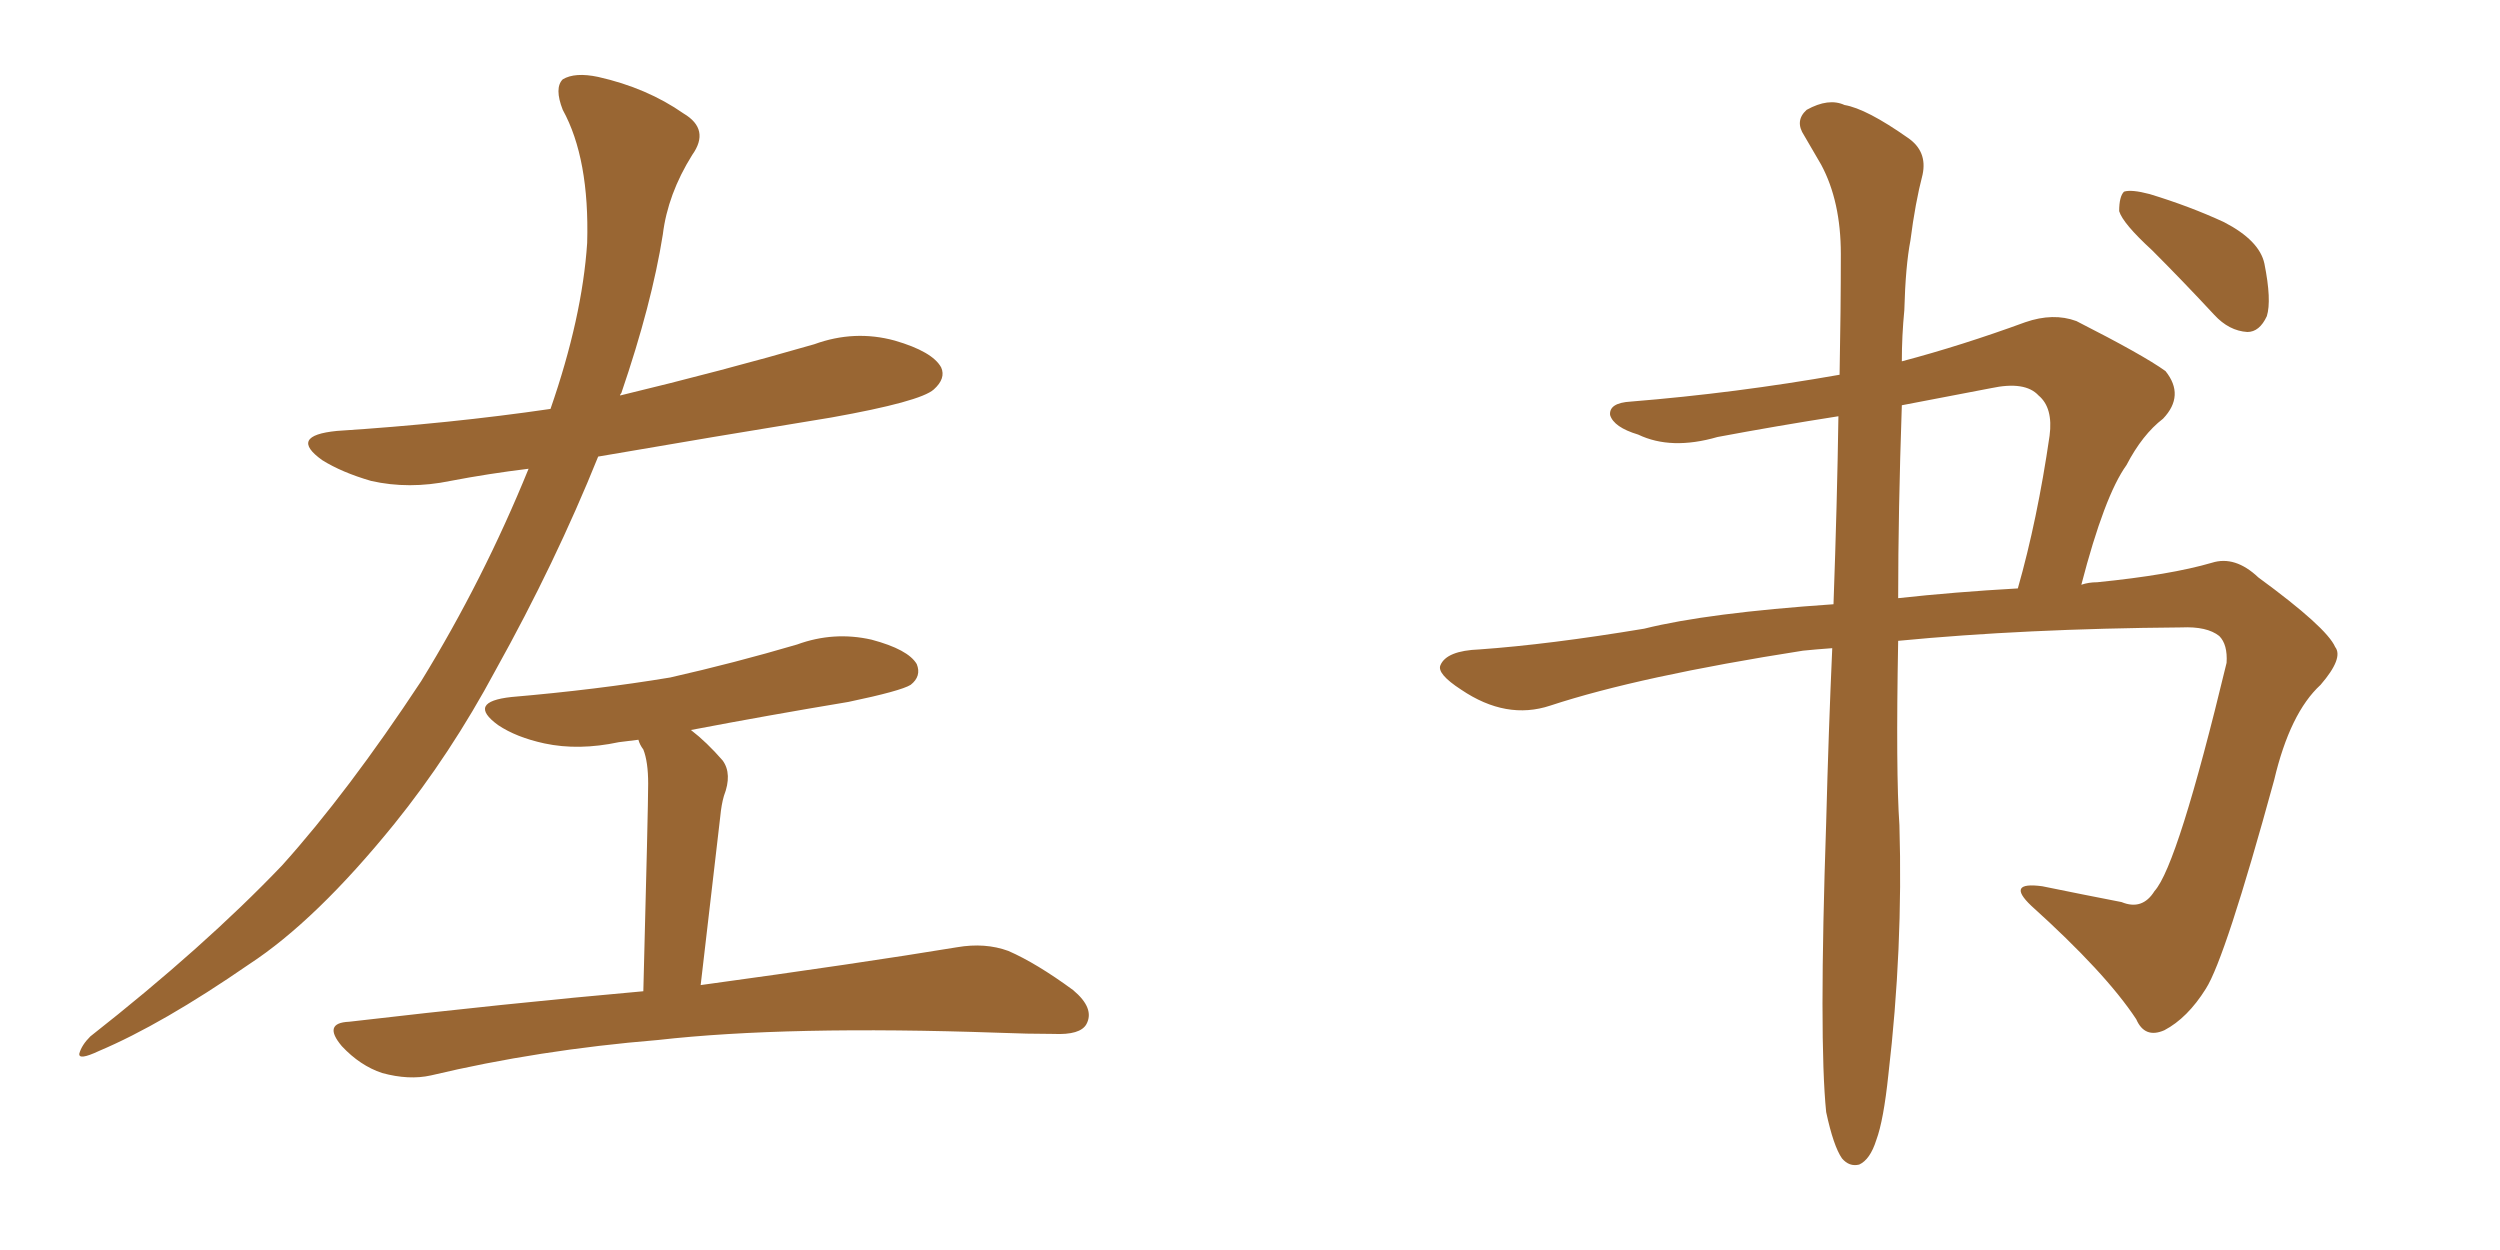<svg xmlns="http://www.w3.org/2000/svg" xmlns:xlink="http://www.w3.org/1999/xlink" width="300" height="150"><path fill="#996633" padding="10" d="M63.43 56.25L63.43 56.25Q58.59 56.84 54.05 57.71L54.05 57.71Q49.07 58.74 44.53 57.71L44.53 57.71Q41.02 56.69 38.67 55.22L38.67 55.22Q34.57 52.29 40.43 51.71L40.43 51.71Q54.05 50.83 66.06 49.07L66.06 49.07Q69.87 38.09 70.46 29.15L70.46 29.15Q70.75 19.04 67.53 13.18L67.53 13.18Q66.50 10.55 67.53 9.52L67.53 9.52Q68.99 8.64 71.78 9.23L71.78 9.23Q77.64 10.55 82.03 13.62L82.03 13.62Q85.25 15.53 83.06 18.60L83.06 18.60Q80.13 23.29 79.54 28.13L79.54 28.13Q78.22 36.47 74.56 47.17L74.56 47.17Q74.41 47.31 74.41 47.46L74.41 47.46Q86.57 44.53 97.71 41.31L97.71 41.31Q102.54 39.55 107.37 40.87L107.37 40.87Q111.91 42.19 112.94 44.09L112.94 44.09Q113.53 45.41 112.06 46.73L112.06 46.73Q110.45 48.19 99.76 50.10L99.76 50.10Q85.40 52.44 71.78 54.79L71.78 54.79Q66.65 67.53 59.47 80.42L59.47 80.42Q54.05 90.53 47.31 98.88L47.31 98.88Q37.94 110.45 29.88 115.72L29.88 115.72Q19.48 122.90 11.87 126.12L11.87 126.12Q9.38 127.29 9.52 126.42L9.52 126.42Q9.81 125.39 10.84 124.37L10.84 124.37Q24.46 113.67 33.84 103.86L33.84 103.86Q41.75 95.07 50.54 81.74L50.54 81.74Q58.01 69.58 63.43 56.25ZM77.20 118.95L77.20 118.95L77.20 118.95Q77.78 96.83 77.78 94.04L77.78 94.04Q77.78 91.41 77.20 89.94L77.20 89.94Q76.76 89.36 76.61 88.77L76.61 88.77Q75.29 88.92 74.27 89.06L74.27 89.06Q69.43 90.09 65.33 89.21L65.33 89.21Q61.96 88.48 59.77 87.01L59.77 87.01Q55.96 84.23 61.38 83.64L61.38 83.64Q71.63 82.76 80.42 81.30L80.42 81.30Q88.18 79.54 95.65 77.34L95.65 77.34Q100.05 75.73 104.59 76.76L104.59 76.76Q108.98 77.93 110.01 79.69L110.01 79.69Q110.60 81.15 109.28 82.18L109.28 82.18Q108.11 82.91 101.81 84.23L101.81 84.23Q92.14 85.84 82.91 87.60L82.91 87.60Q84.81 89.06 86.72 91.26L86.72 91.26Q87.89 92.87 86.87 95.51L86.87 95.51Q86.57 96.53 86.43 98.00L86.43 98.00Q85.40 106.79 84.08 118.21L84.08 118.21Q103.27 115.58 114.84 113.67L114.84 113.67Q118.21 113.09 121.00 114.11L121.00 114.11Q124.37 115.58 128.76 118.80L128.76 118.80Q131.40 121.00 130.37 122.90L130.37 122.90Q129.64 124.22 126.42 124.07L126.42 124.07Q123.34 124.07 119.82 123.93L119.82 123.93Q94.48 123.05 78.96 124.80L78.96 124.80Q64.60 125.98 51.71 129.05L51.71 129.05Q49.07 129.64 45.85 128.76L45.85 128.76Q43.21 127.88 41.02 125.54L41.02 125.54Q38.67 122.75 41.89 122.61L41.89 122.61Q60.79 120.41 77.20 118.95ZM219.14 133.45L219.14 133.45Q218.26 124.80 219.14 98.73L219.14 98.73Q219.43 87.60 219.87 77.78L219.87 77.78Q217.82 77.93 216.36 78.08L216.36 78.08Q196.73 81.15 186.04 84.67L186.04 84.67Q180.76 86.43 175.34 82.76L175.34 82.76Q172.41 80.86 172.85 79.83L172.85 79.83Q173.58 78.08 177.54 77.93L177.54 77.93Q185.89 77.34 197.31 75.44L197.31 75.44Q204.93 73.54 220.02 72.51L220.02 72.51Q220.46 60.21 220.61 49.95L220.61 49.95Q213.13 51.12 206.10 52.44L206.10 52.44Q200.54 54.05 196.58 52.15L196.58 52.15Q193.65 51.27 193.21 49.80L193.21 49.80Q193.07 48.34 195.70 48.19L195.70 48.19Q208.30 47.17 220.75 44.97L220.75 44.97Q220.90 37.21 220.90 30.47L220.90 30.47Q220.90 24.17 218.55 19.78L218.55 19.78Q217.53 18.02 216.50 16.26L216.50 16.26Q215.33 14.50 216.80 13.18L216.80 13.18Q219.43 11.72 221.34 12.60L221.34 12.60Q223.97 13.04 228.96 16.55L228.96 16.55Q231.30 18.16 230.71 20.95L230.71 20.95Q229.83 24.32 229.25 28.86L229.25 28.86Q228.66 31.93 228.52 37.21L228.52 37.21Q228.22 40.28 228.22 43.36L228.22 43.36Q235.40 41.46 243.02 38.67L243.02 38.67Q246.39 37.50 249.17 38.53L249.17 38.53Q257.23 42.63 259.86 44.53L259.86 44.53Q262.21 47.46 259.57 50.24L259.57 50.24Q257.08 52.15 255.18 55.81L255.18 55.81Q252.54 59.47 249.76 70.17L249.76 70.17Q250.63 69.87 251.66 69.87L251.66 69.87Q260.45 68.99 265.43 67.53L265.43 67.53Q268.21 66.65 271.00 69.29L271.00 69.29Q279.20 75.29 280.22 77.64L280.22 77.64Q281.25 78.96 278.47 82.18L278.47 82.18Q274.80 85.55 272.90 93.60L272.90 93.60Q267.04 114.99 264.70 118.65L264.70 118.65Q262.50 122.17 259.72 123.63L259.72 123.63Q257.37 124.66 256.35 122.31L256.35 122.31Q252.69 116.75 243.75 108.69L243.75 108.69Q240.67 105.76 245.07 106.35L245.07 106.35Q250.05 107.37 254.59 108.25L254.59 108.25Q257.08 109.28 258.54 106.93L258.54 106.93Q261.33 103.86 267.19 79.54L267.19 79.54Q267.33 77.34 266.31 76.32L266.31 76.32Q264.84 75.15 261.77 75.29L261.77 75.29Q242.87 75.44 227.78 76.90L227.78 76.90Q227.49 92.72 227.93 99.02L227.93 99.02Q228.37 113.82 226.61 128.91L226.61 128.91Q226.03 134.47 225.15 136.82L225.15 136.82Q224.41 139.16 223.10 139.75L223.10 139.75Q221.92 140.04 221.04 139.01L221.04 139.01Q220.02 137.55 219.14 133.45ZM228.22 48.63L228.22 48.63Q227.78 61.52 227.78 71.78L227.78 71.78Q234.52 71.04 242.14 70.61L242.14 70.61Q244.48 62.40 245.95 52.29L245.95 52.29Q246.39 48.93 244.63 47.46L244.63 47.46Q243.02 45.70 238.92 46.58L238.92 46.58Q233.50 47.61 228.22 48.63ZM258.25 30.03L258.25 30.03L258.25 30.03Q254.74 26.81 254.30 25.34L254.30 25.34Q254.30 23.58 254.88 23.00L254.88 23.00Q255.76 22.71 257.96 23.29L257.96 23.29Q262.79 24.76 266.89 26.66L266.89 26.66Q271.14 28.86 271.73 31.64L271.73 31.64Q272.61 36.04 272.02 37.94L272.02 37.94Q271.14 39.84 269.68 39.84L269.68 39.84Q267.48 39.70 265.72 37.79L265.72 37.79Q261.91 33.69 258.25 30.03Z"/></svg>